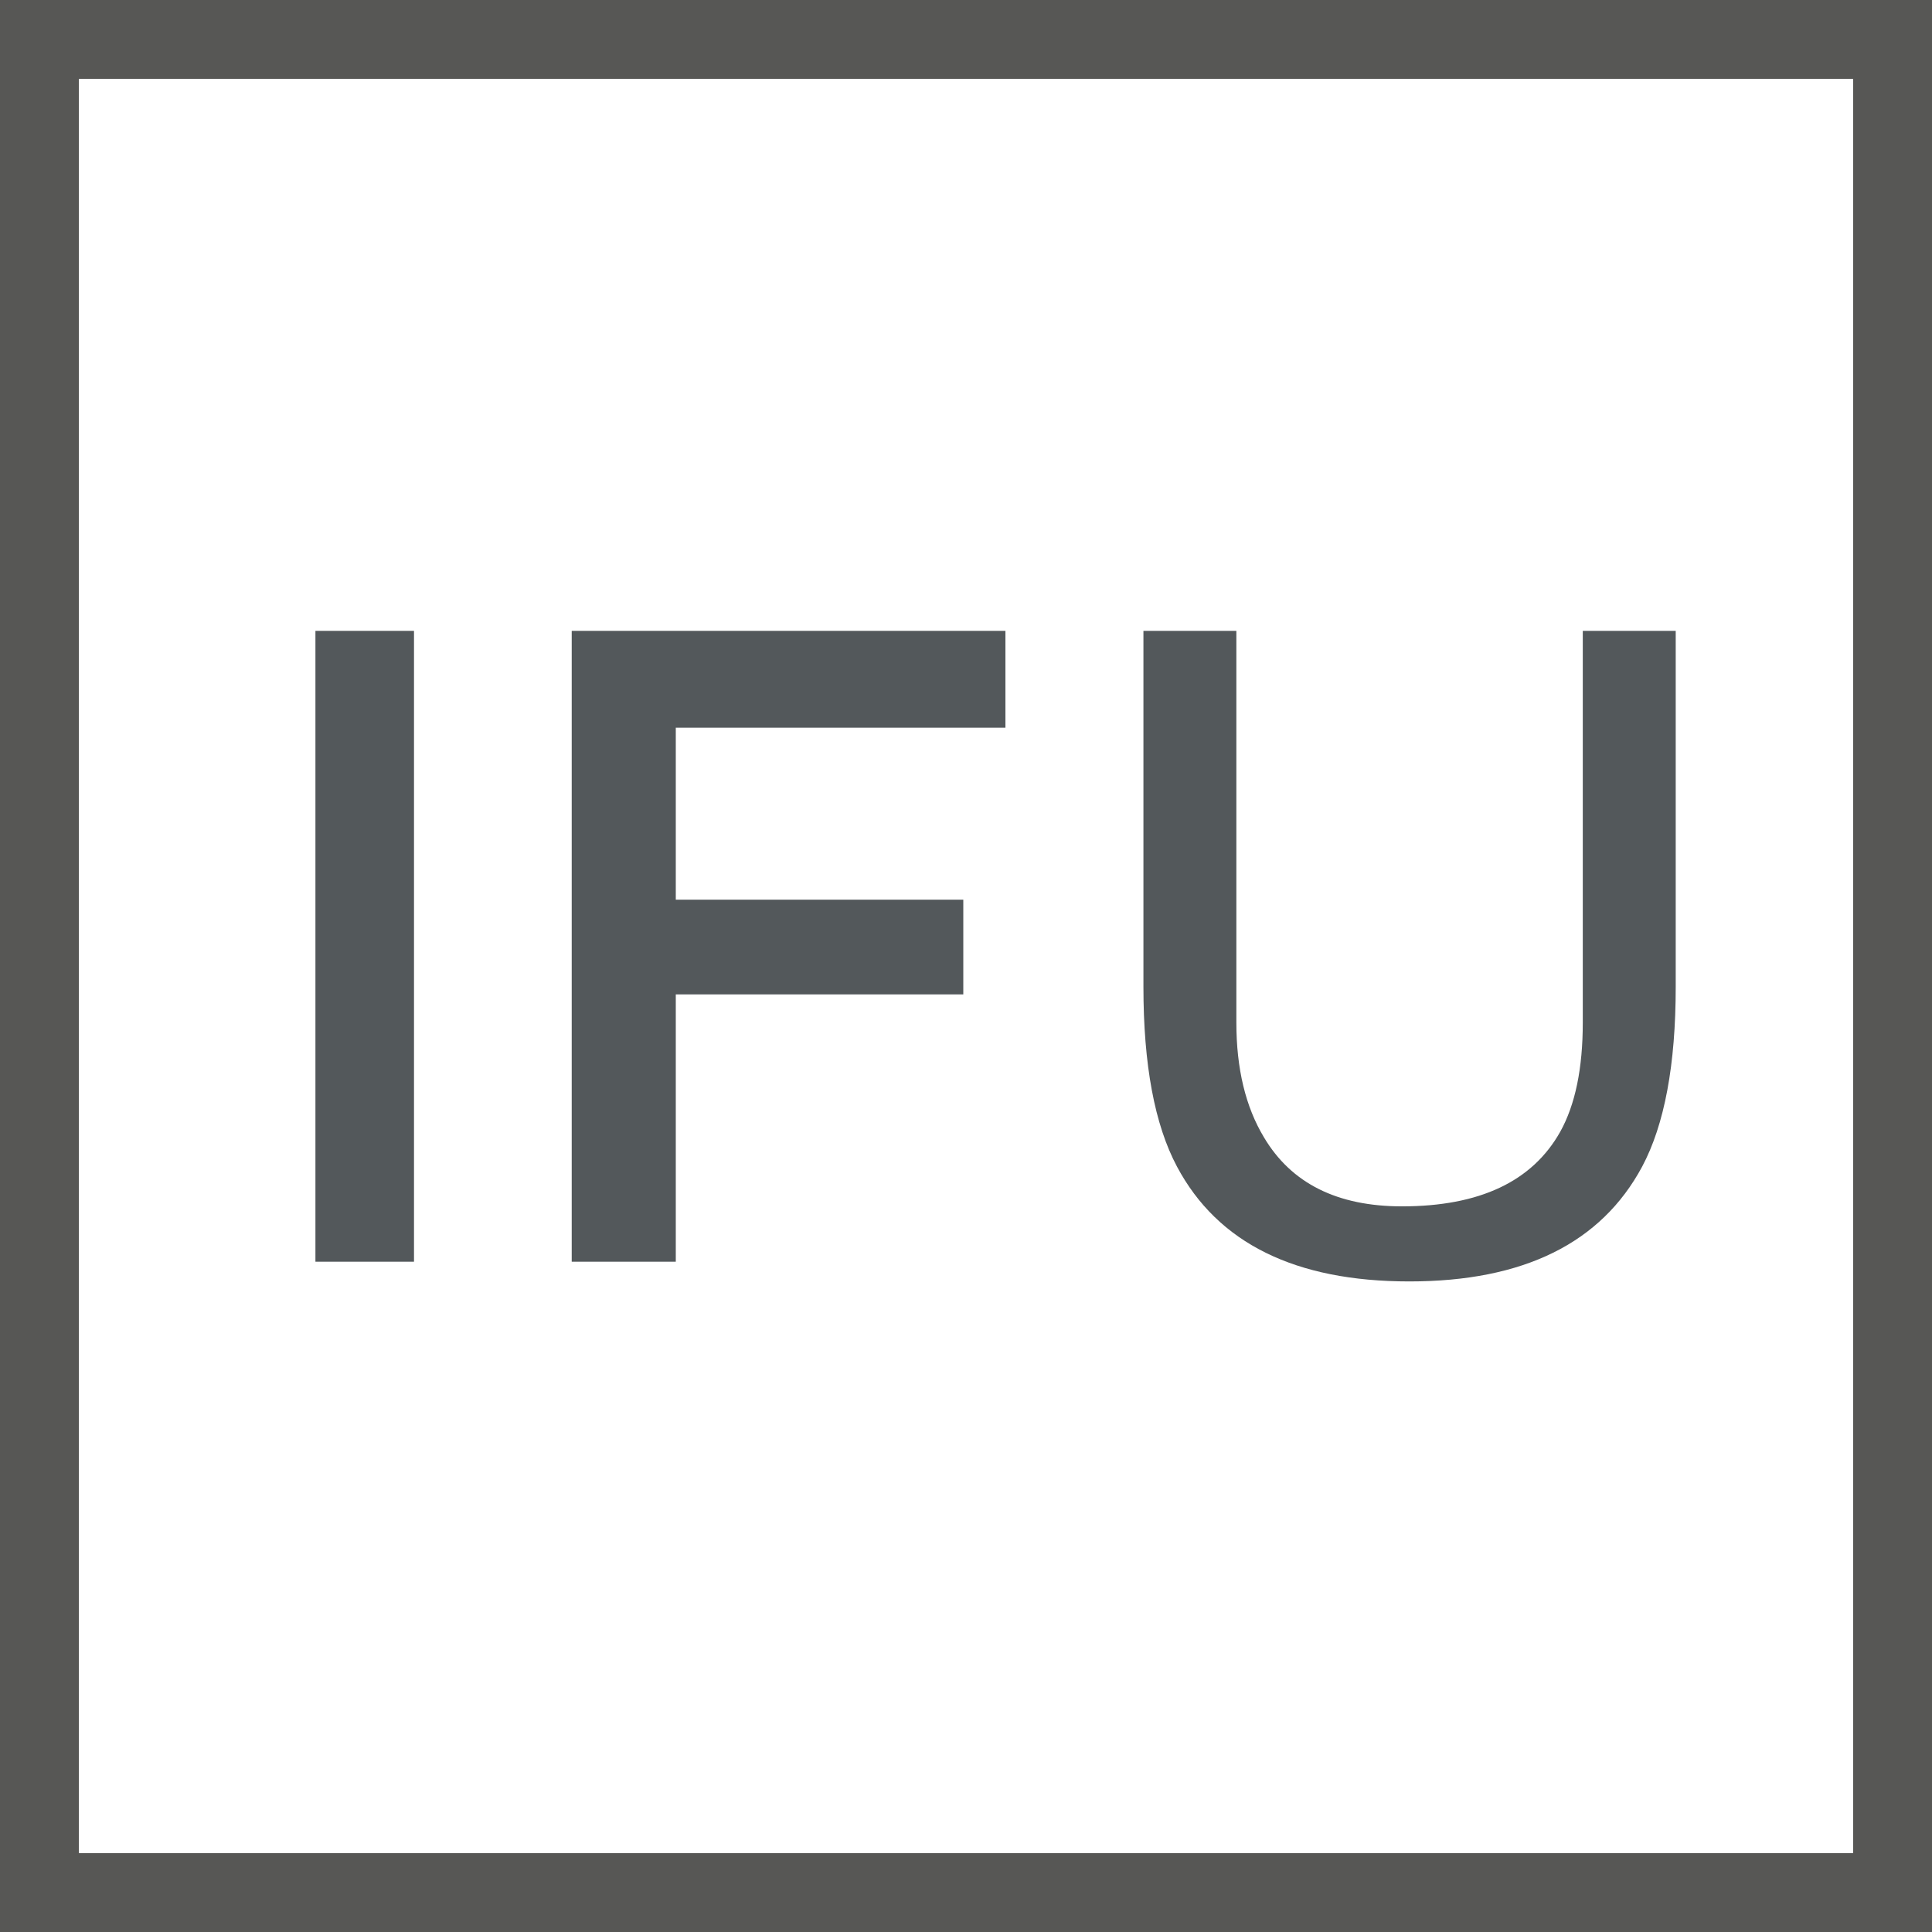 <?xml version="1.0" encoding="UTF-8"?>
<svg width="98px" height="98px" viewBox="0 0 98 98" version="1.1" xmlns="http://www.w3.org/2000/svg" xmlns:xlink="http://www.w3.org/1999/xlink">
    <title>Artboard</title>
    <g id="Artboard" stroke="none" stroke-width="1" fill="none" fill-rule="evenodd">
        <g id="Group">
            <rect id="Rectangle" stroke="#575755" stroke-width="4" x="2" y="2" width="94" height="94"></rect>
            <polygon id="Path" fill="#53585B" fill-rule="nonzero" points="21 64 21 32 16 32 16 64"></polygon>
            <polygon id="Path" fill="#53585B" fill-rule="nonzero" points="34.279 64 34.279 50.44 48.863 50.44 48.863 45.636 34.279 45.636 34.279 36.912 51 36.912 51 32 29 32 29 64"></polygon>
            <path d="M71.488,65 C77.276,65 81.212,63.06 83.296,59.179 C84.432,57.049 85,54.007 85,50.054 L85,50.054 L85,32 L80.286,32 L80.286,51.87 C80.286,54.19 79.905,56.035 79.143,57.406 C77.727,59.93 75.051,61.192 71.115,61.192 C67.832,61.192 65.499,60.025 64.114,57.691 C63.181,56.145 62.714,54.204 62.714,51.87 L62.714,51.87 L62.714,32 L58,32 L58,50.054 C58,54.007 58.568,57.049 59.704,59.179 C61.773,63.06 65.701,65 71.488,65 Z" id="Path" fill="#53585B" fill-rule="nonzero"></path>
        </g>
    </g>
</svg>